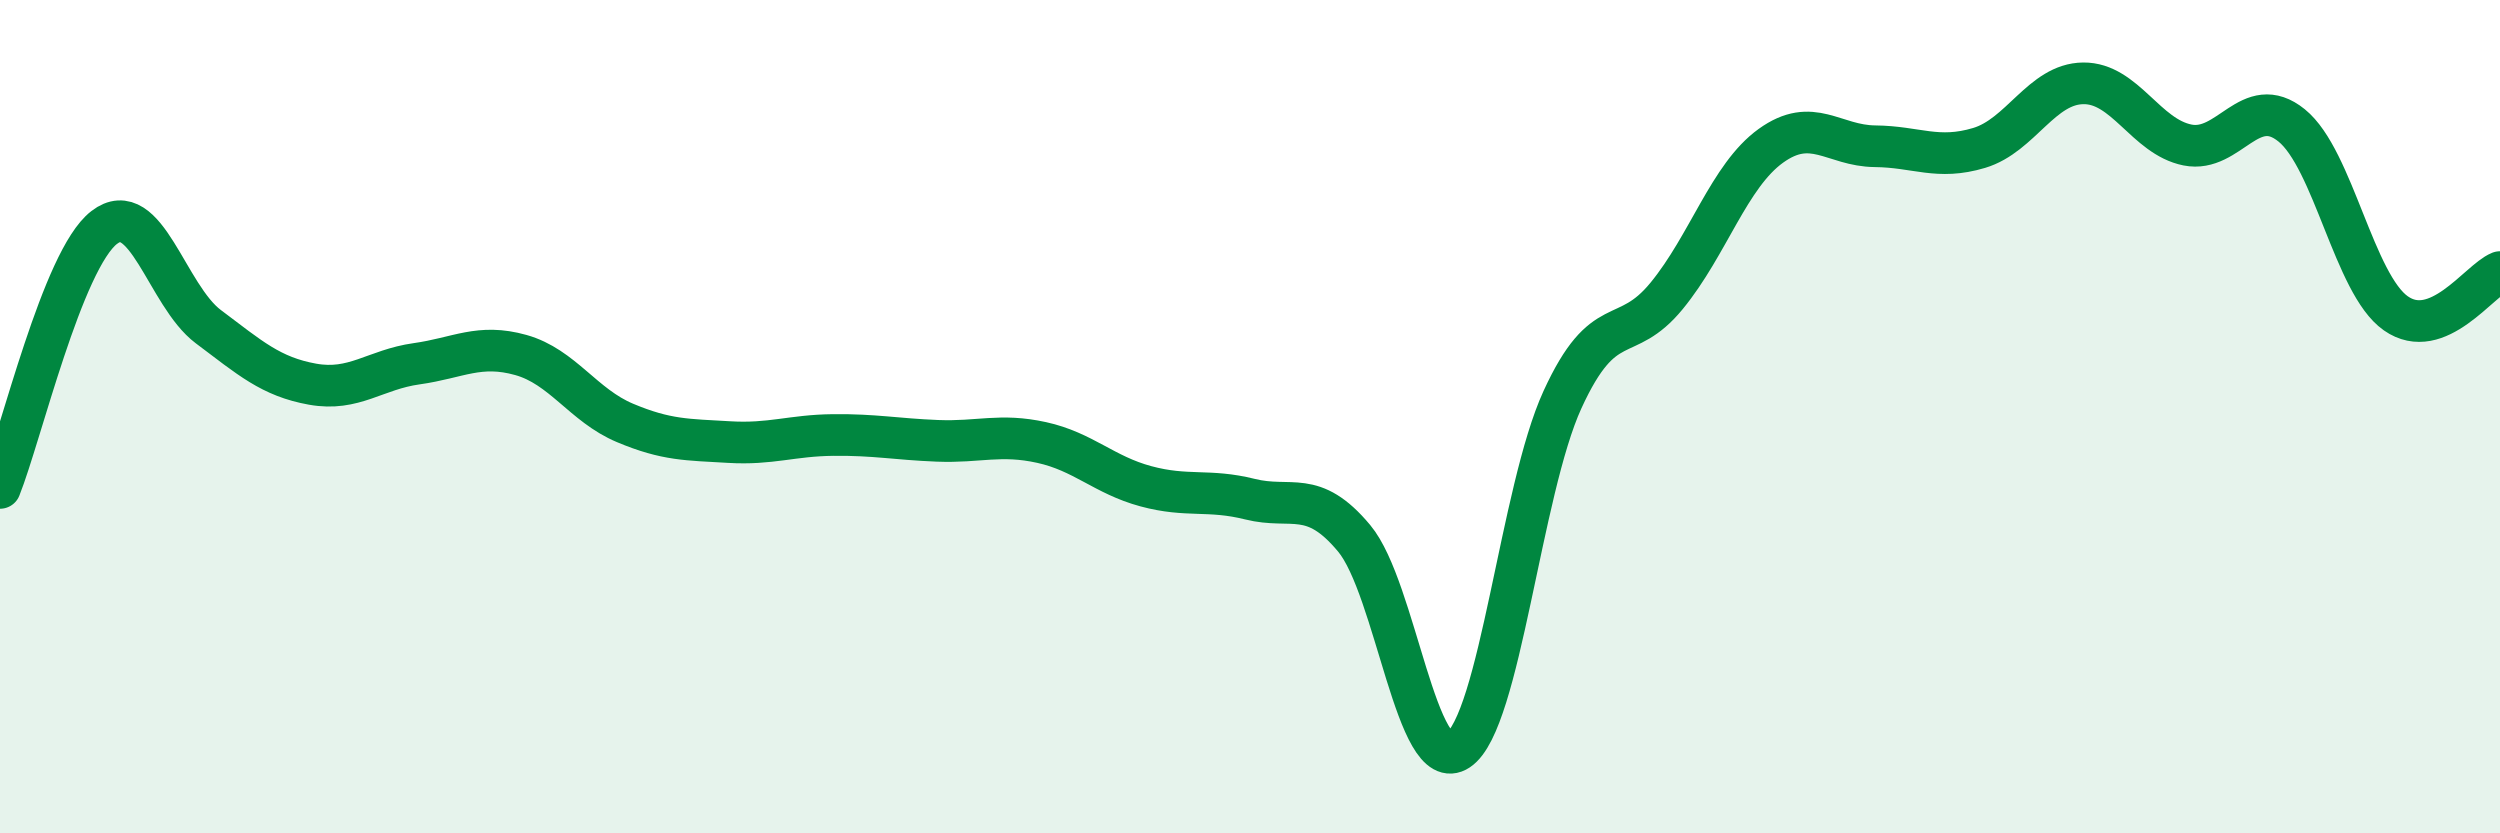
    <svg width="60" height="20" viewBox="0 0 60 20" xmlns="http://www.w3.org/2000/svg">
      <path
        d="M 0,11.71 C 0.5,10.46 1.5,6.23 2.5,5.46 C 3.5,4.69 4,7.09 5,7.84 C 6,8.59 6.5,9.04 7.5,9.22 C 8.5,9.4 9,8.87 10,8.73 C 11,8.59 11.5,8.24 12.5,8.52 C 13.5,8.8 14,9.73 15,10.15 C 16,10.57 16.5,10.55 17.5,10.61 C 18.5,10.67 19,10.45 20,10.44 C 21,10.43 21.5,10.54 22.5,10.58 C 23.5,10.62 24,10.4 25,10.62 C 26,10.84 26.5,11.4 27.5,11.67 C 28.5,11.94 29,11.73 30,11.98 C 31,12.23 31.5,11.72 32.5,12.92 C 33.5,14.12 34,18.67 35,18 C 36,17.33 36.5,11.77 37.5,9.59 C 38.5,7.41 39,8.32 40,7.1 C 41,5.88 41.5,4.22 42.5,3.5 C 43.5,2.78 44,3.5 45,3.51 C 46,3.52 46.5,3.85 47.5,3.55 C 48.5,3.25 49,2.01 50,2 C 51,1.99 51.5,3.28 52.5,3.48 C 53.5,3.68 54,2.2 55,3.01 C 56,3.82 56.5,6.82 57.5,7.52 C 58.5,8.22 59.5,6.73 60,6.53L60 20L0 20Z"
        fill="#008740"
        opacity="0.1"
        stroke-linecap="round"
        stroke-linejoin="round"
      />
      <path
        d="M 0,11.71 C 0.5,10.46 1.5,6.23 2.5,5.46 C 3.5,4.69 4,7.09 5,7.84 C 6,8.59 6.5,9.04 7.5,9.22 C 8.5,9.4 9,8.87 10,8.73 C 11,8.59 11.5,8.24 12.5,8.52 C 13.5,8.8 14,9.73 15,10.15 C 16,10.57 16.5,10.55 17.5,10.61 C 18.5,10.67 19,10.45 20,10.44 C 21,10.43 21.5,10.54 22.5,10.58 C 23.5,10.62 24,10.4 25,10.62 C 26,10.84 26.5,11.4 27.5,11.67 C 28.5,11.94 29,11.73 30,11.98 C 31,12.23 31.5,11.72 32.5,12.92 C 33.5,14.12 34,18.67 35,18 C 36,17.33 36.5,11.77 37.5,9.59 C 38.5,7.41 39,8.32 40,7.1 C 41,5.88 41.5,4.22 42.5,3.5 C 43.5,2.78 44,3.5 45,3.51 C 46,3.52 46.5,3.85 47.5,3.55 C 48.5,3.25 49,2.01 50,2 C 51,1.99 51.5,3.28 52.5,3.48 C 53.5,3.68 54,2.2 55,3.01 C 56,3.82 56.5,6.82 57.5,7.52 C 58.5,8.22 59.5,6.73 60,6.53"
        stroke="#008740"
        stroke-width="1"
        fill="none"
        stroke-linecap="round"
        stroke-linejoin="round"
      />
    </svg>
  